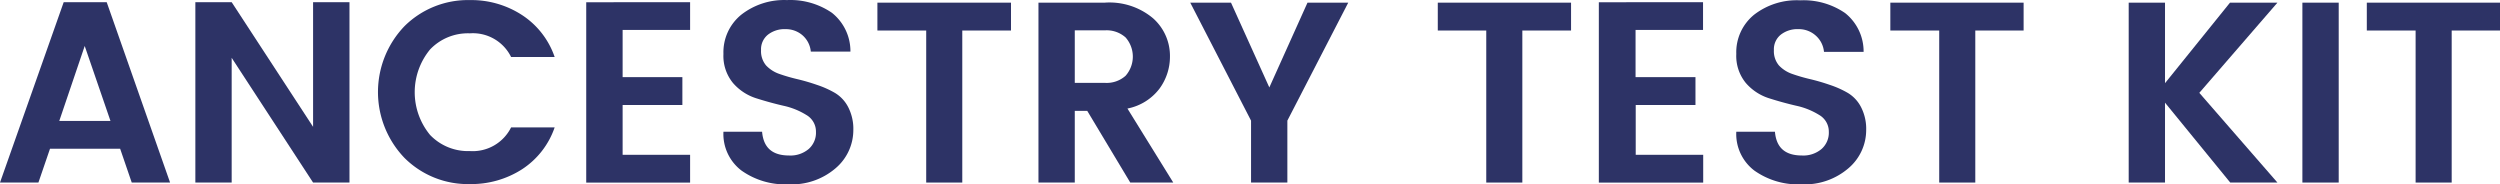 <svg xmlns="http://www.w3.org/2000/svg" id="Layer_1" data-name="Layer 1" viewBox="0 -0.01 310.46 22.9"><defs><style>.cls-1{fill:#2d3366;}</style></defs><path class="cls-1" d="M702.81,383.63l-1.44-4.2h-8.71l-1.44,4.2h-4.77l7.91-22.4h5.34l7.87,22.4Zm-9-7.65h6.36l-3.2-9.31Z" transform="translate(-686.45 -360.97)"></path><path class="cls-1" d="M725.33,361.23h4.52v22.4h-4.52l-10.11-15.49v15.49h-4.51v-22.4h4.51l10.11,15.48Z" transform="translate(-686.45 -360.97)"></path><path class="cls-1" d="M736.69,380.58a11.81,11.81,0,0,1,0-16.38,11.19,11.19,0,0,1,8.11-3.23,11.55,11.55,0,0,1,6.48,1.86,10.13,10.13,0,0,1,4.05,5.21h-5.41a5.28,5.28,0,0,0-5.12-2.94,6.48,6.48,0,0,0-4.94,2,8.34,8.34,0,0,0,0,10.62,6.52,6.52,0,0,0,4.94,2,5.32,5.32,0,0,0,5.12-2.94h5.41a10.11,10.11,0,0,1-4.05,5.2,11.69,11.69,0,0,1-6.48,1.84A11.15,11.15,0,0,1,736.69,380.58Z" transform="translate(-686.45 -360.97)"></path><path class="cls-1" d="M772.15,361.23v3.45h-8.38v5.86h7.42V374h-7.42v6.18h8.38v3.46h-12.9v-22.4Z" transform="translate(-686.45 -360.97)"></path><path class="cls-1" d="M784,364.58a3.34,3.34,0,0,0-2.19.69,2.32,2.32,0,0,0-.85,1.91,2.75,2.75,0,0,0,.62,1.9,4.09,4.09,0,0,0,1.65,1.06,21.51,21.51,0,0,0,2.24.65,24.74,24.74,0,0,1,2.43.71,11.76,11.76,0,0,1,2.24,1,4.38,4.38,0,0,1,1.65,1.78,5.89,5.89,0,0,1,.63,2.83,6.22,6.22,0,0,1-2.2,4.74,8.35,8.35,0,0,1-5.82,2,9.41,9.41,0,0,1-5.87-1.71,5.7,5.7,0,0,1-2.24-4.82h4.8c.17,2,1.29,2.95,3.36,2.95a3.5,3.5,0,0,0,2.43-.81,2.69,2.69,0,0,0,.9-2.12,2.38,2.38,0,0,0-1.19-2.1,9,9,0,0,0-2.86-1.15c-1.12-.26-2.25-.57-3.38-.93a6.34,6.34,0,0,1-2.88-1.9,5.29,5.29,0,0,1-1.18-3.6,6,6,0,0,1,2.21-4.87,8.64,8.64,0,0,1,5.68-1.82,9.12,9.12,0,0,1,5.58,1.58,6.09,6.09,0,0,1,2.3,4.82h-4.92a3.07,3.07,0,0,0-1-2A3.14,3.14,0,0,0,784,364.58Z" transform="translate(-686.45 -360.97)"></path><path class="cls-1" d="M795.41,364.75v-3.46H812v3.46h-6.05v18.88h-4.48V364.75Z" transform="translate(-686.45 -360.97)"></path><path class="cls-1" d="M819.92,374.73v8.9h-4.51V361.29h8.23a8.4,8.4,0,0,1,6,1.94,6.24,6.24,0,0,1,2.1,4.78,6.71,6.71,0,0,1-1.28,3.93,6.59,6.59,0,0,1-4,2.5l5.69,9.19h-5.34l-5.34-8.9Zm0-10v6.52h3.72a3.53,3.53,0,0,0,2.59-.88,3.6,3.6,0,0,0,0-4.76,3.53,3.53,0,0,0-2.59-.88Z" transform="translate(-686.45 -360.97)"></path><path class="cls-1" d="M846.32,383.63h-4.51v-7.69l-7.55-14.65h5.06l4.76,10.53,4.74-10.53h5.06l-7.56,14.65Z" transform="translate(-686.45 -360.97)"></path><path class="cls-1" d="M865,364.75v-3.46h16.55v3.46h-6.05v18.88h-4.48V364.75Z" transform="translate(-686.45 -360.97)"></path><path class="cls-1" d="M897.94,361.23v3.45h-8.38v5.86H897V374h-7.42v6.18h8.38v3.46H885v-22.4Z" transform="translate(-686.45 -360.97)"></path><path class="cls-1" d="M909.78,364.58a3.34,3.34,0,0,0-2.19.69,2.32,2.32,0,0,0-.85,1.91,2.75,2.75,0,0,0,.62,1.9,4.09,4.09,0,0,0,1.65,1.06,21.51,21.51,0,0,0,2.24.65,24.74,24.74,0,0,1,2.43.71,11.76,11.76,0,0,1,2.24,1,4.38,4.38,0,0,1,1.65,1.78,5.89,5.89,0,0,1,.63,2.83,6.22,6.22,0,0,1-2.2,4.74,8.35,8.35,0,0,1-5.82,2,9.41,9.41,0,0,1-5.87-1.71,5.7,5.7,0,0,1-2.24-4.82h4.8c.17,2,1.29,2.95,3.36,2.95a3.5,3.5,0,0,0,2.43-.81,2.69,2.69,0,0,0,.9-2.12,2.38,2.38,0,0,0-1.19-2.1,9,9,0,0,0-2.86-1.15c-1.12-.26-2.25-.57-3.38-.93a6.34,6.34,0,0,1-2.88-1.9,5.29,5.29,0,0,1-1.18-3.6,6,6,0,0,1,2.21-4.87A8.64,8.64,0,0,1,910,361a9.12,9.12,0,0,1,5.58,1.58,6.09,6.09,0,0,1,2.3,4.82h-4.92a3.07,3.07,0,0,0-1-2A3.14,3.14,0,0,0,909.78,364.58Z" transform="translate(-686.45 -360.97)"></path><path class="cls-1" d="M921.2,364.75v-3.46h16.55v3.46h-6v18.88h-4.48V364.75Z" transform="translate(-686.45 -360.97)"></path><path class="cls-1" d="M955.31,383.63H950.8V361.29h4.51v10l8.07-10h5.89l-9.7,11.2,9.7,11.14h-5.86l-8.1-9.92Z" transform="translate(-686.45 -360.97)"></path><path class="cls-1" d="M972.37,383.63V361.29h4.51v22.34Z" transform="translate(-686.45 -360.97)"></path><path class="cls-1" d="M980.37,364.75v-3.46h16.54v3.46h-6v18.88h-4.48V364.75Z" transform="translate(-686.45 -360.97)"></path></svg>